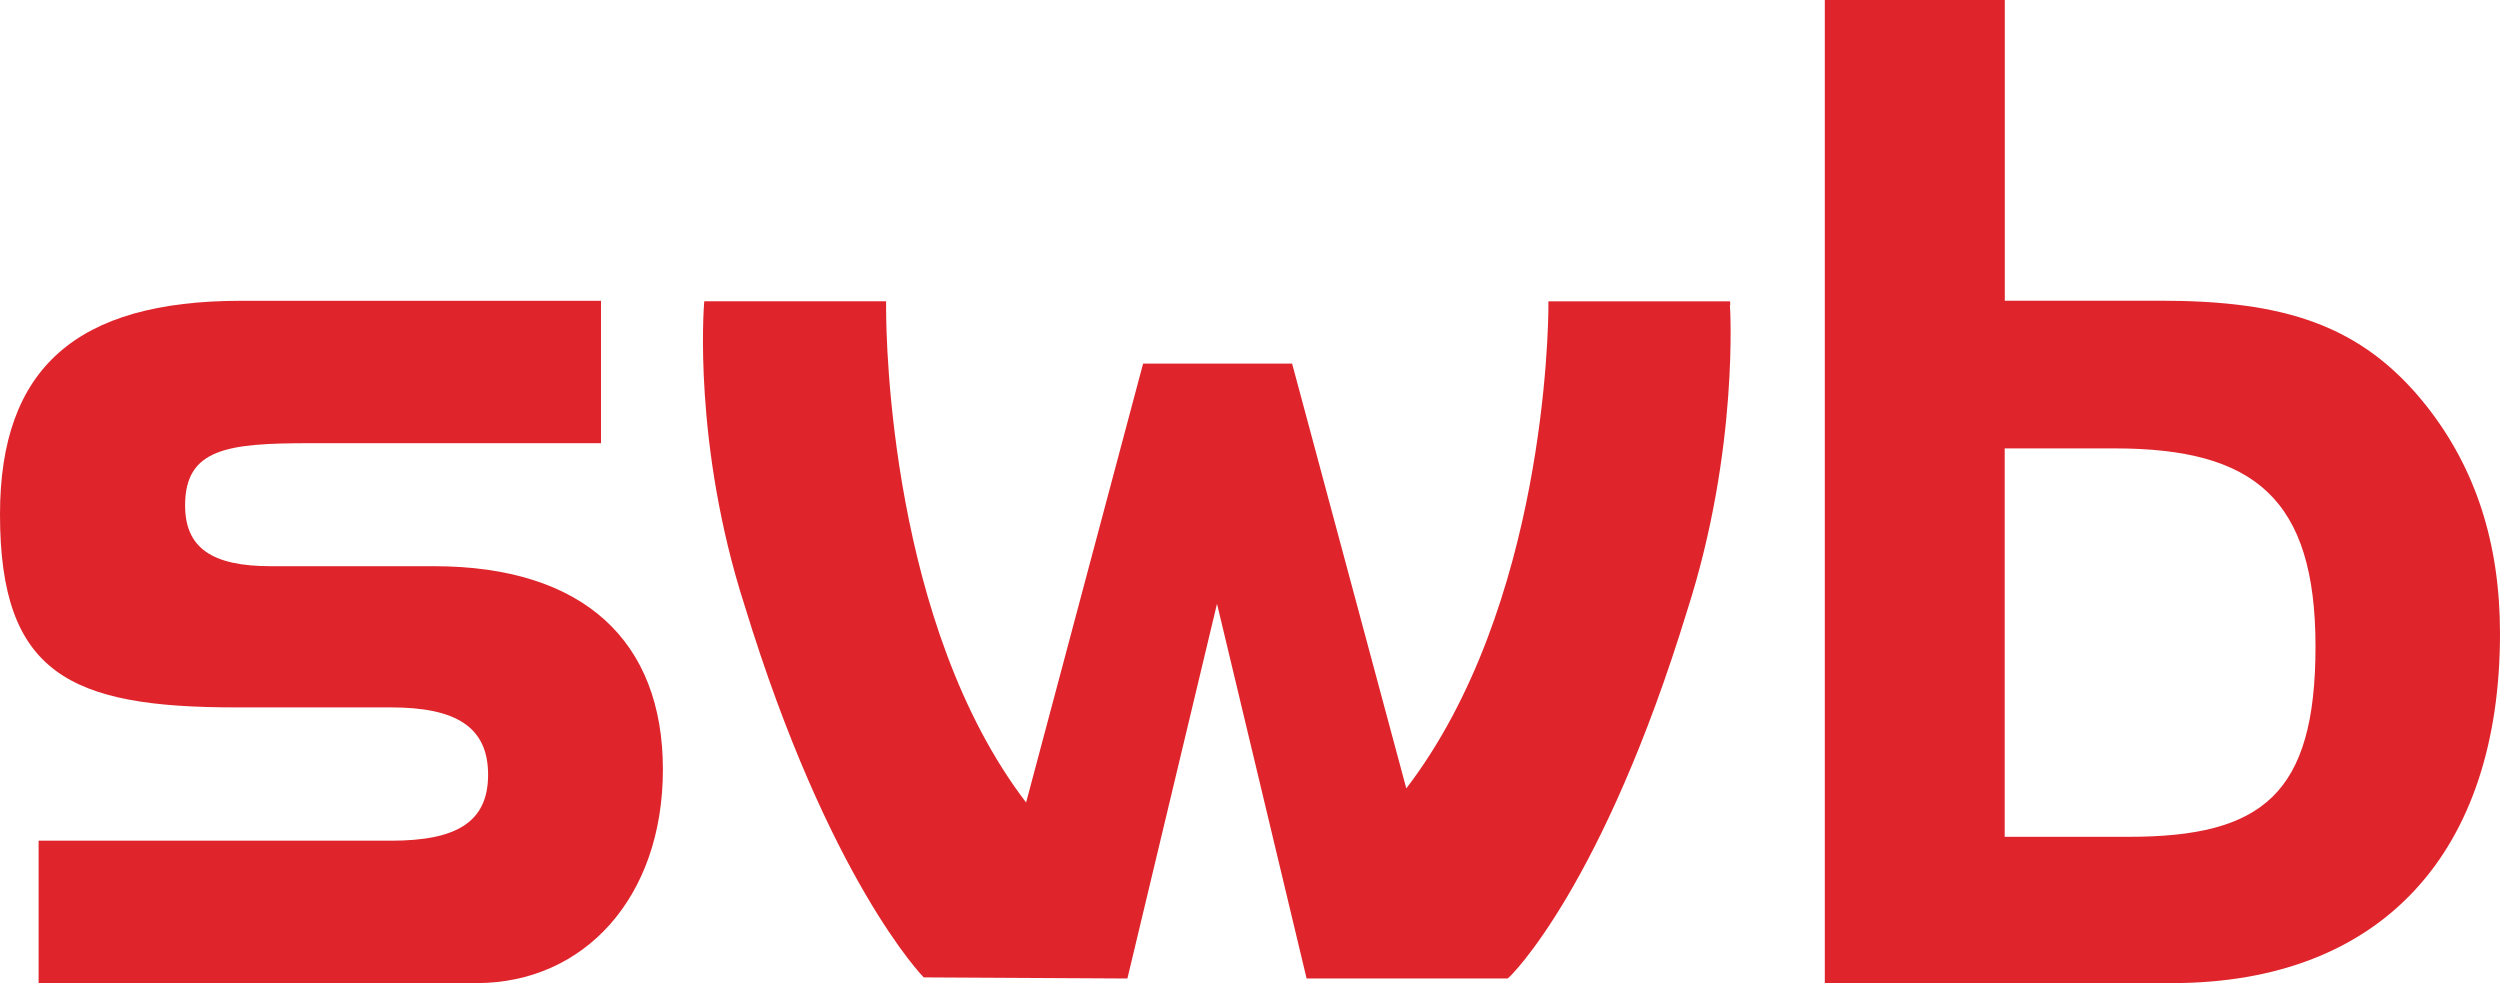 <?xml version="1.0" encoding="UTF-8"?><svg id="Layer_1" xmlns="http://www.w3.org/2000/svg" viewBox="0 0 250 98.31"><defs><style>.cls-1{fill-rule:evenodd;}.cls-1,.cls-2{fill:#df252b;stroke-width:0px;}</style></defs><path id="path2435" class="cls-2" d="m3.86,84.07v14.24h43.79c10.75,0,18.64-8.54,18.64-21.36s-7.9-20.33-22.92-20.33h-16.31c-5.83,0-8.55-1.81-8.55-6.08,0-5.7,4.27-6.22,12.43-6.22h29.16v-14.24H24.08C7.64,30.08,0,36.82,0,51.44c0,15.93,6.99,19.3,23.56,19.3h15.54c6.48,0,9.71,1.94,9.71,6.73s-3.23,6.6-9.71,6.6H3.86"/><path id="path2437" class="cls-1" d="m211.48,44.84c13.98,0,20.07,5.05,20.07,19.81s-5.31,19.03-18.65,19.03h-12.43v-38.84h11ZM200.48,0h-18v98.31h34.7c21.11,0,32.82-13.2,32.82-34.96,0-9.06-2.46-16.57-7.38-22.79-6.48-8.16-14.31-10.49-26.61-10.49h-15.53V0"/><path id="path2439" class="cls-2" d="m173.03,30.48l-.02-.35h-18.17s0,.42,0,.49c0,1.98-.32,30.06-14.21,48.22-.42-1.55-11.42-42.48-11.42-42.48h-14.9s-11.28,42.33-11.7,43.89c-13.53-17.71-14-46.03-14-49.41,0-.21,0-.71,0-.71h-18.18l-.03.34c0,.14-1.13,13.94,4.06,30.08,8.39,27.41,17.82,37.1,17.91,37.19l20.37.11s8.29-34.65,8.96-37.47c.68,2.83,8.96,37.47,8.96,37.47h20.1c.36-.2,9.58-9.41,17.97-36.83,5.18-16.13,4.28-30.4,4.26-30.54"/></svg>